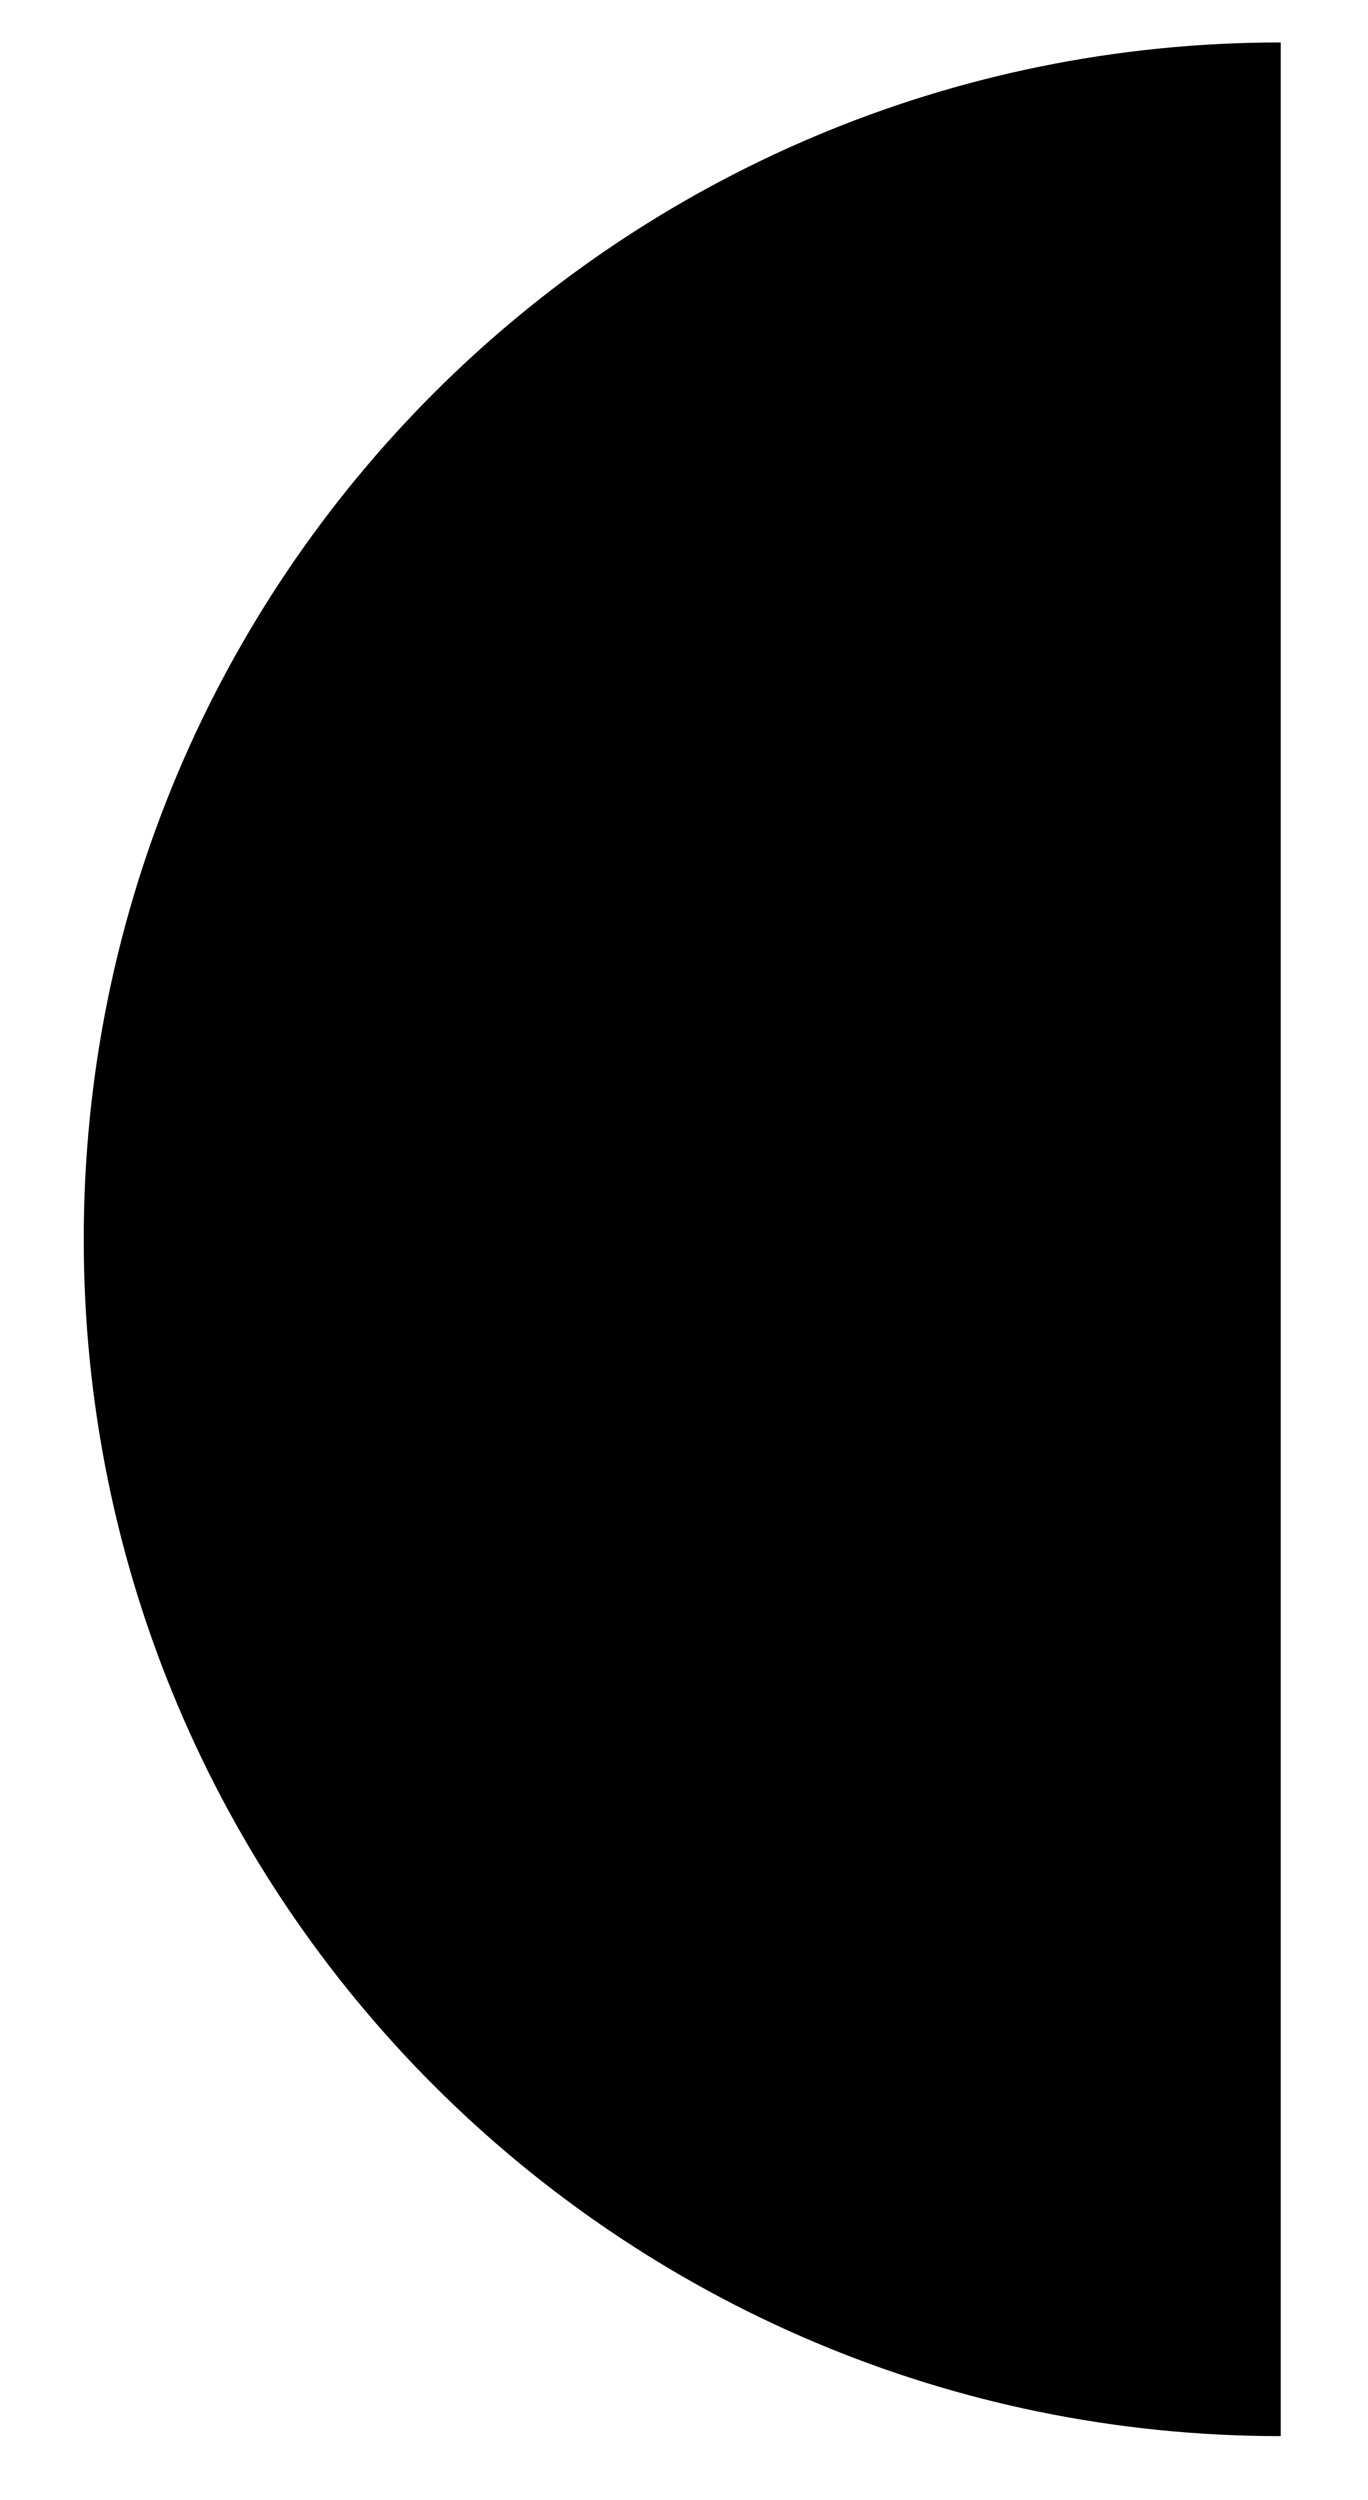 <svg width="75" height="137" viewBox="0 0 75 137" fill="none" xmlns="http://www.w3.org/2000/svg">
<path d="M70.216 133.51C33.944 133.51 4.591 104.172 4.591 67.918C4.591 31.665 33.944 2.326 70.216 2.326" fill="#010000"/>
</svg>
